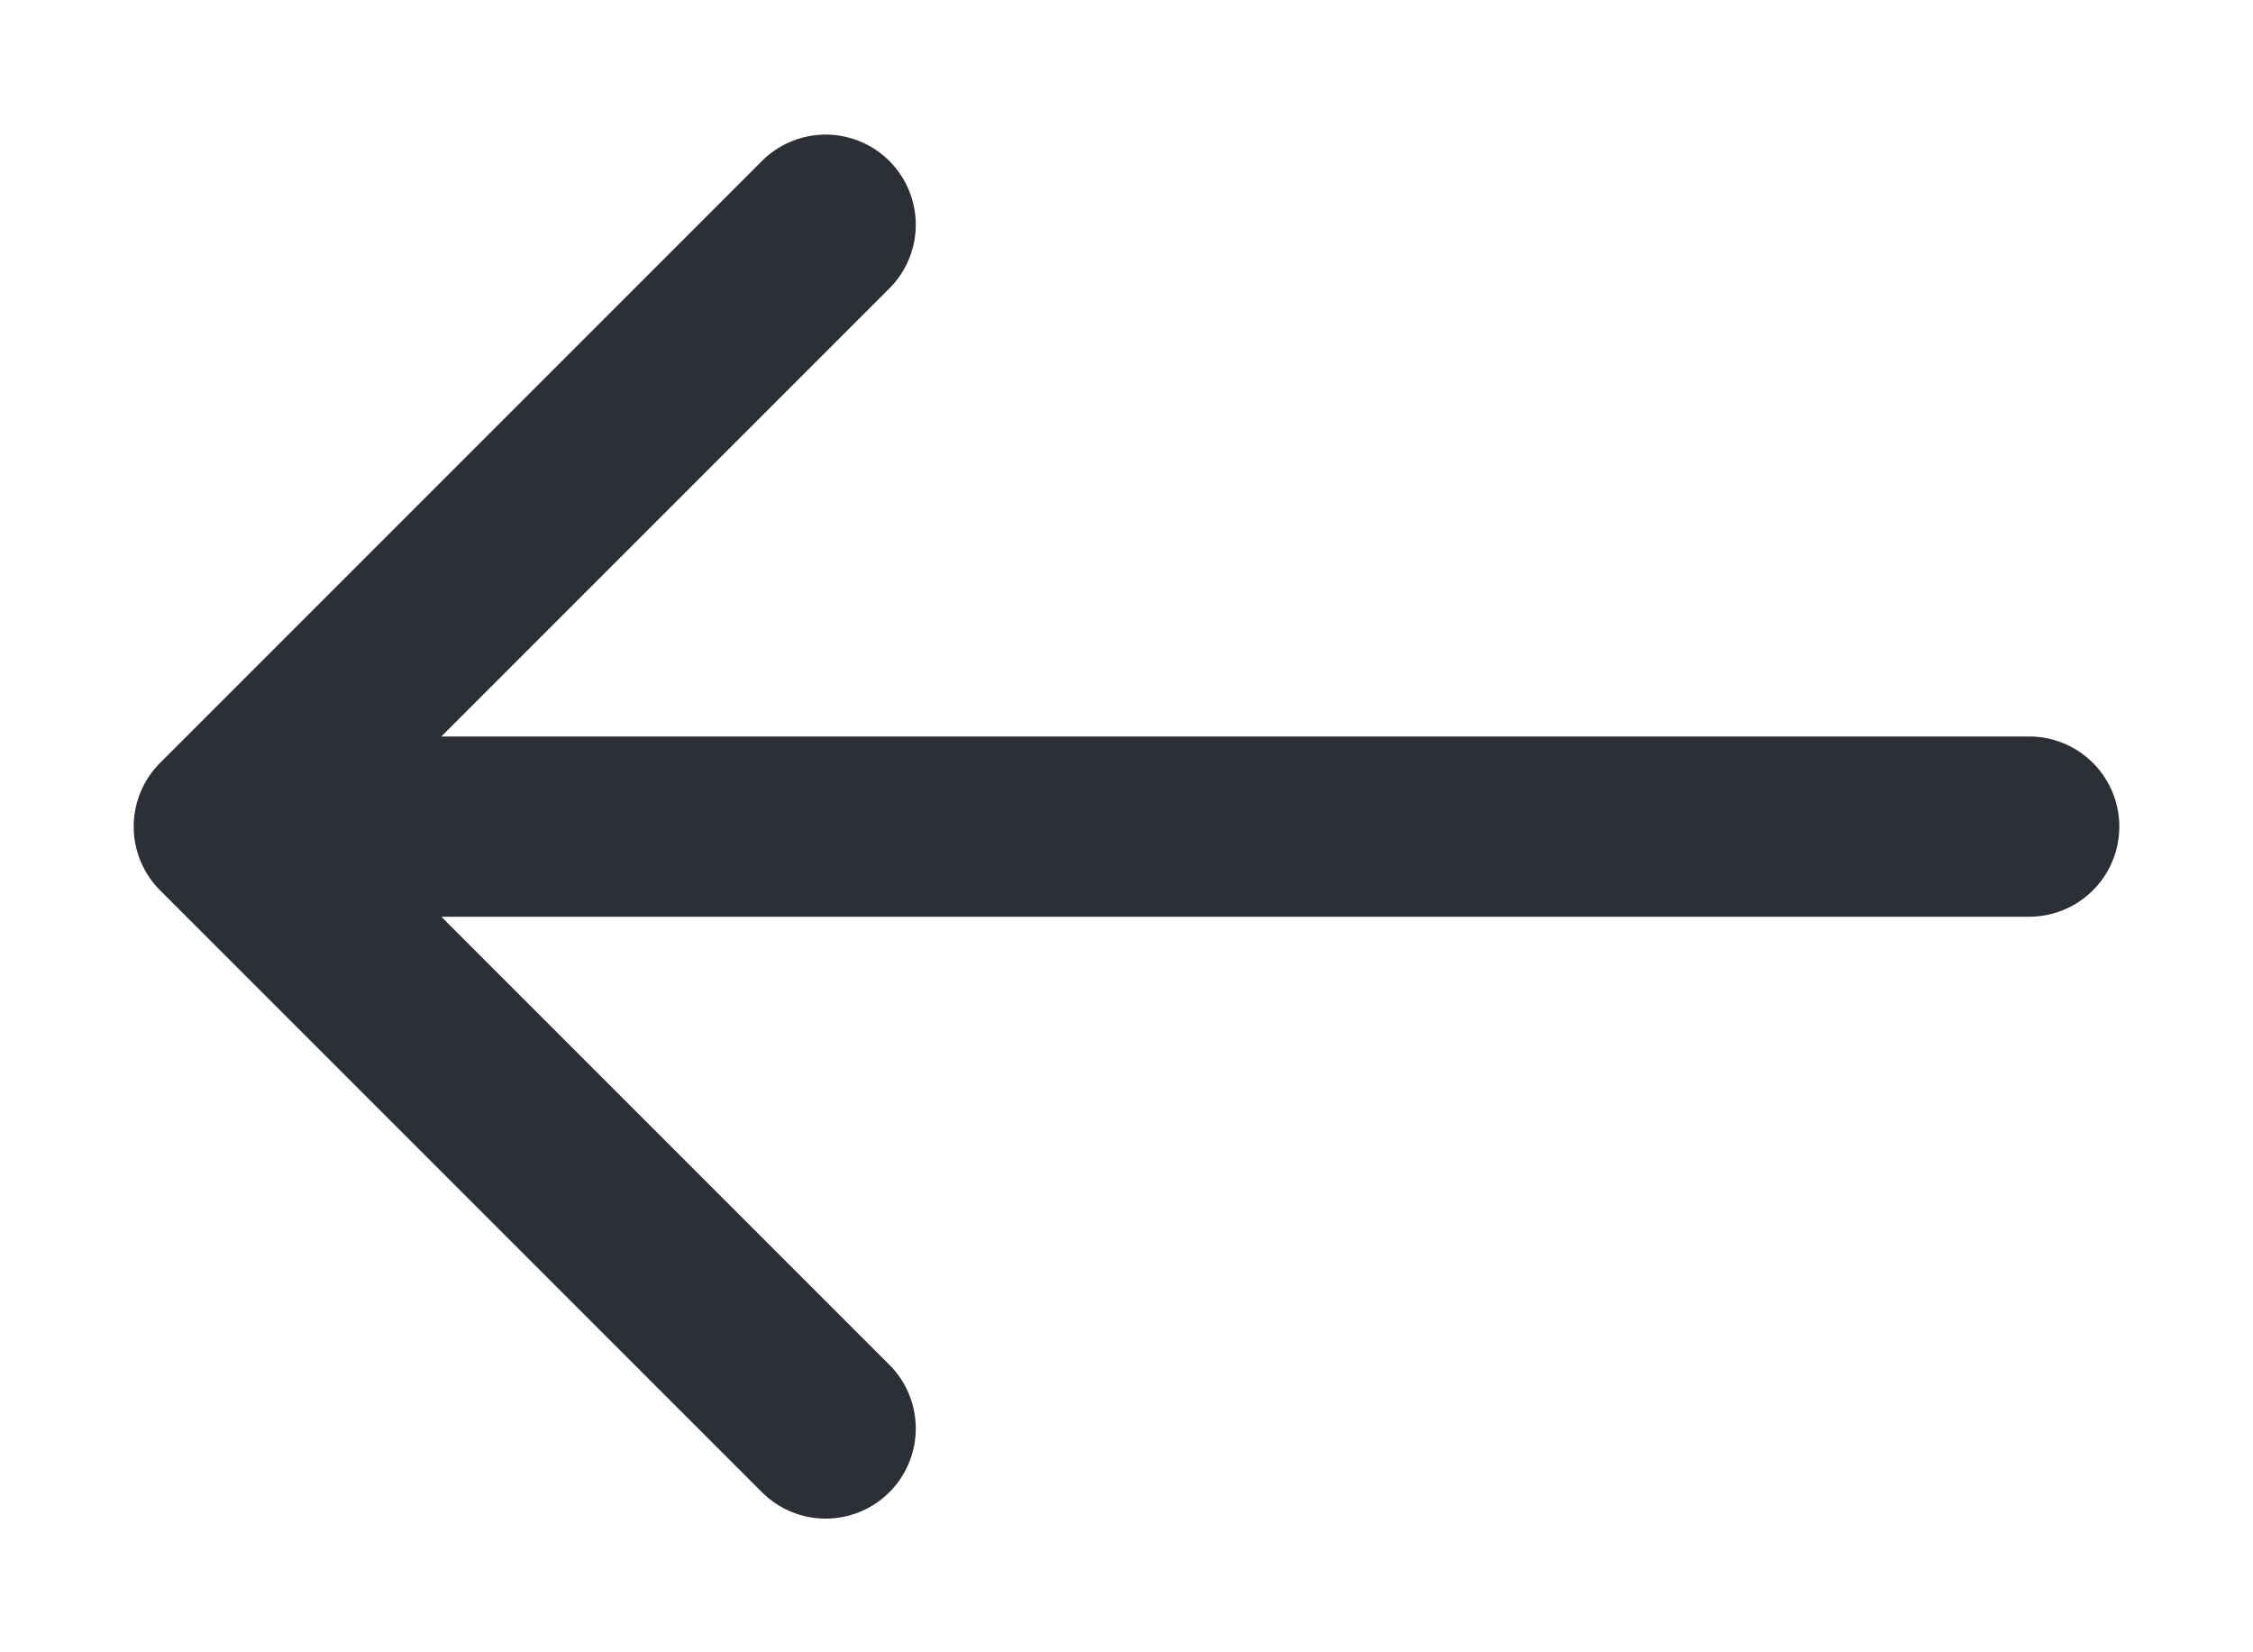 <svg width="15" height="11" viewBox="0 0 15 11" fill="none" xmlns="http://www.w3.org/2000/svg">
<g clip-path="url(#clip0_26_2792)">
<path d="M13.51 5.503L1.49 5.503M1.49 5.503L5.497 9.51M1.49 5.503L5.497 1.496" stroke="#2C2F35" stroke-width="1.2" stroke-linecap="round" stroke-linejoin="round"/>
</g>
<defs>
<clipPath id="clip0_26_2792">
<rect width="15" height="11" fill="white" transform="translate(15 11) rotate(-180)"/>
</clipPath>
</defs>
</svg>
